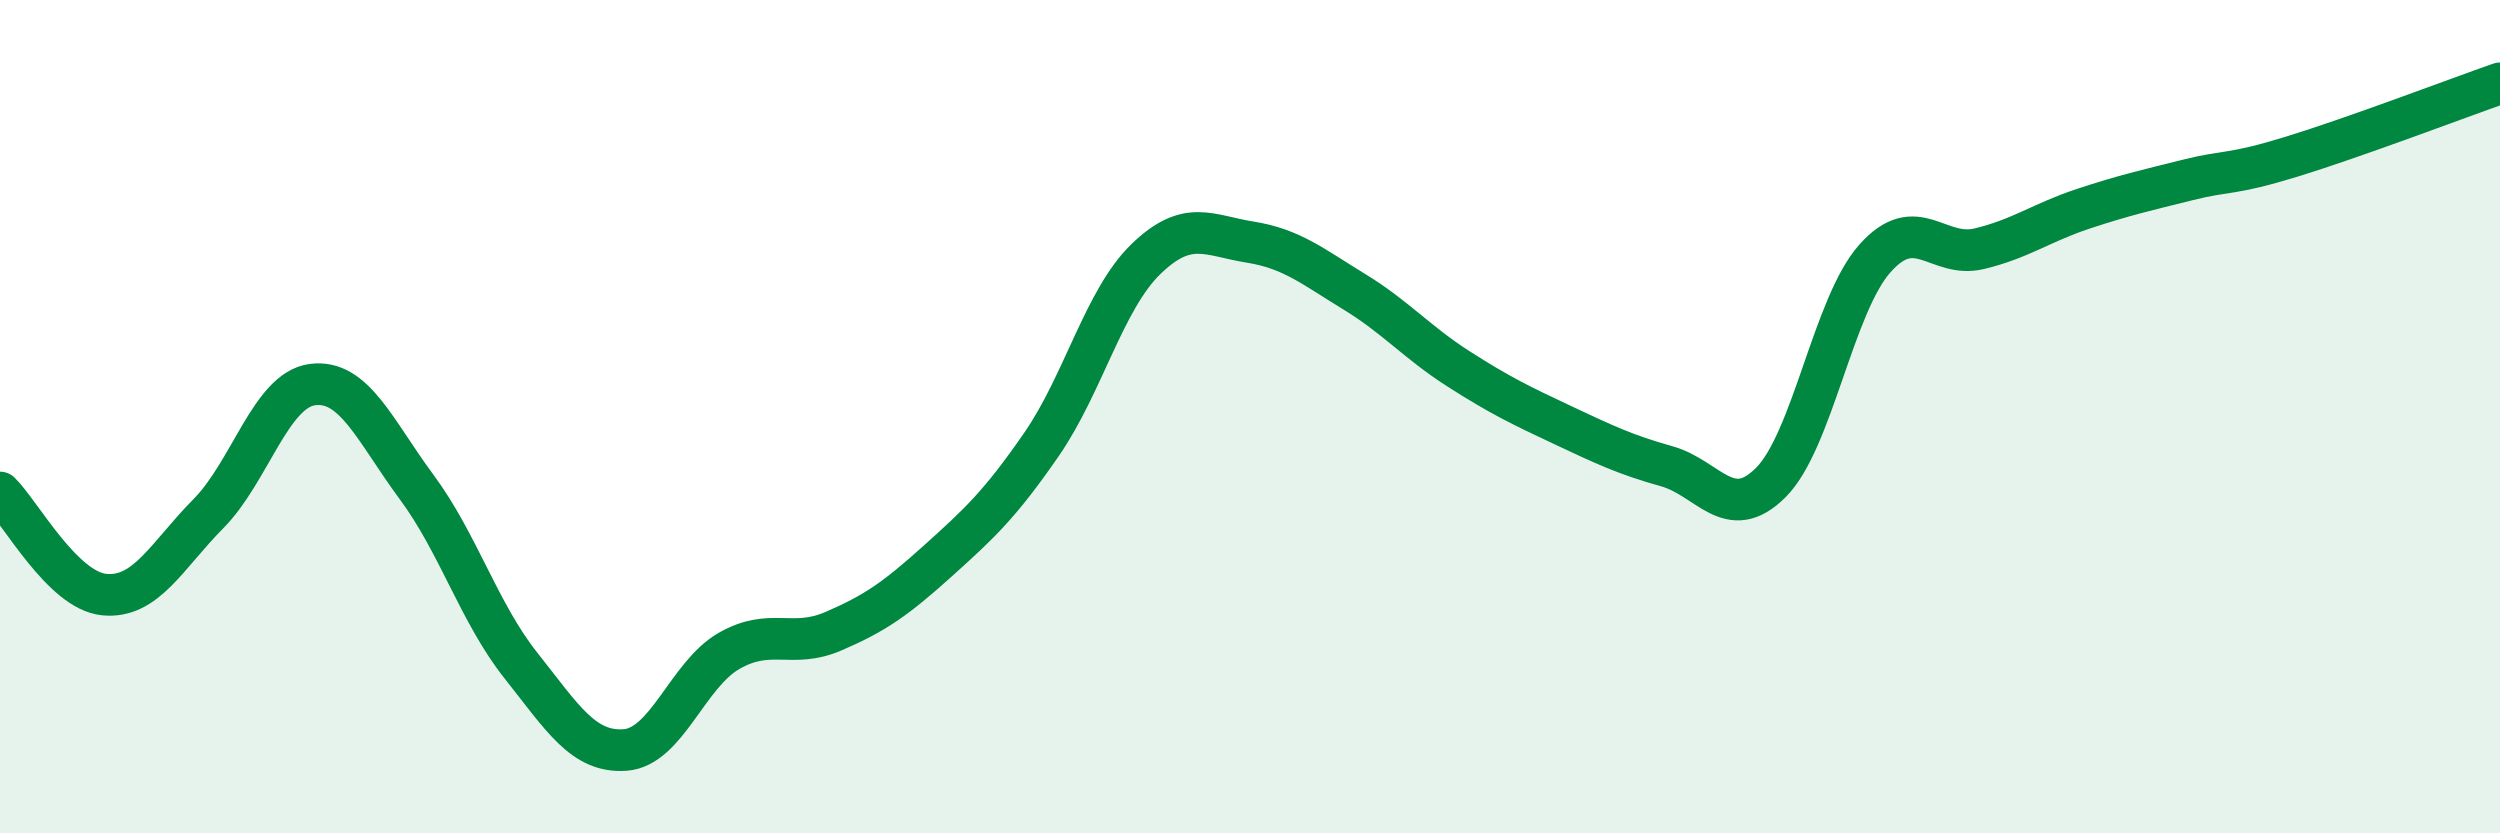 
    <svg width="60" height="20" viewBox="0 0 60 20" xmlns="http://www.w3.org/2000/svg">
      <path
        d="M 0,11.82 C 0.5,12.31 1.5,14.17 2.5,14.27 C 3.5,14.37 4,13.34 5,12.33 C 6,11.32 6.5,9.36 7.5,9.23 C 8.5,9.1 9,10.34 10,11.69 C 11,13.04 11.5,14.71 12.5,15.97 C 13.5,17.23 14,18.07 15,18 C 16,17.93 16.5,16.19 17.5,15.62 C 18.5,15.05 19,15.58 20,15.15 C 21,14.72 21.5,14.37 22.5,13.47 C 23.5,12.57 24,12.11 25,10.66 C 26,9.21 26.5,7.19 27.5,6.22 C 28.5,5.25 29,5.65 30,5.81 C 31,5.97 31.5,6.39 32.5,7 C 33.5,7.61 34,8.21 35,8.85 C 36,9.49 36.5,9.73 37.5,10.2 C 38.5,10.67 39,10.91 40,11.19 C 41,11.47 41.5,12.58 42.5,11.58 C 43.5,10.58 44,7.32 45,6.2 C 46,5.08 46.5,6.21 47.5,5.97 C 48.5,5.73 49,5.34 50,5.01 C 51,4.68 51.5,4.57 52.5,4.32 C 53.5,4.07 53.5,4.22 55,3.76 C 56.5,3.3 59,2.35 60,2L60 20L0 20Z"
        fill="#008740"
        opacity="0.1"
        stroke-linecap="round"
        stroke-linejoin="round"
      />
      <path
        d="M 0,11.82 C 0.5,12.31 1.5,14.17 2.5,14.27 C 3.5,14.37 4,13.34 5,12.33 C 6,11.32 6.5,9.36 7.5,9.23 C 8.5,9.1 9,10.34 10,11.69 C 11,13.04 11.5,14.71 12.5,15.97 C 13.5,17.23 14,18.07 15,18 C 16,17.93 16.5,16.19 17.5,15.62 C 18.5,15.05 19,15.58 20,15.15 C 21,14.72 21.5,14.37 22.5,13.47 C 23.5,12.57 24,12.11 25,10.66 C 26,9.21 26.5,7.19 27.5,6.22 C 28.5,5.25 29,5.65 30,5.81 C 31,5.97 31.5,6.39 32.5,7 C 33.5,7.61 34,8.21 35,8.85 C 36,9.49 36.5,9.73 37.5,10.2 C 38.5,10.67 39,10.91 40,11.19 C 41,11.47 41.5,12.58 42.5,11.58 C 43.5,10.58 44,7.32 45,6.2 C 46,5.08 46.5,6.21 47.5,5.97 C 48.5,5.73 49,5.34 50,5.01 C 51,4.68 51.5,4.57 52.5,4.32 C 53.5,4.07 53.5,4.22 55,3.76 C 56.5,3.3 59,2.35 60,2"
        stroke="#008740"
        stroke-width="1"
        fill="none"
        stroke-linecap="round"
        stroke-linejoin="round"
      />
    </svg>
  